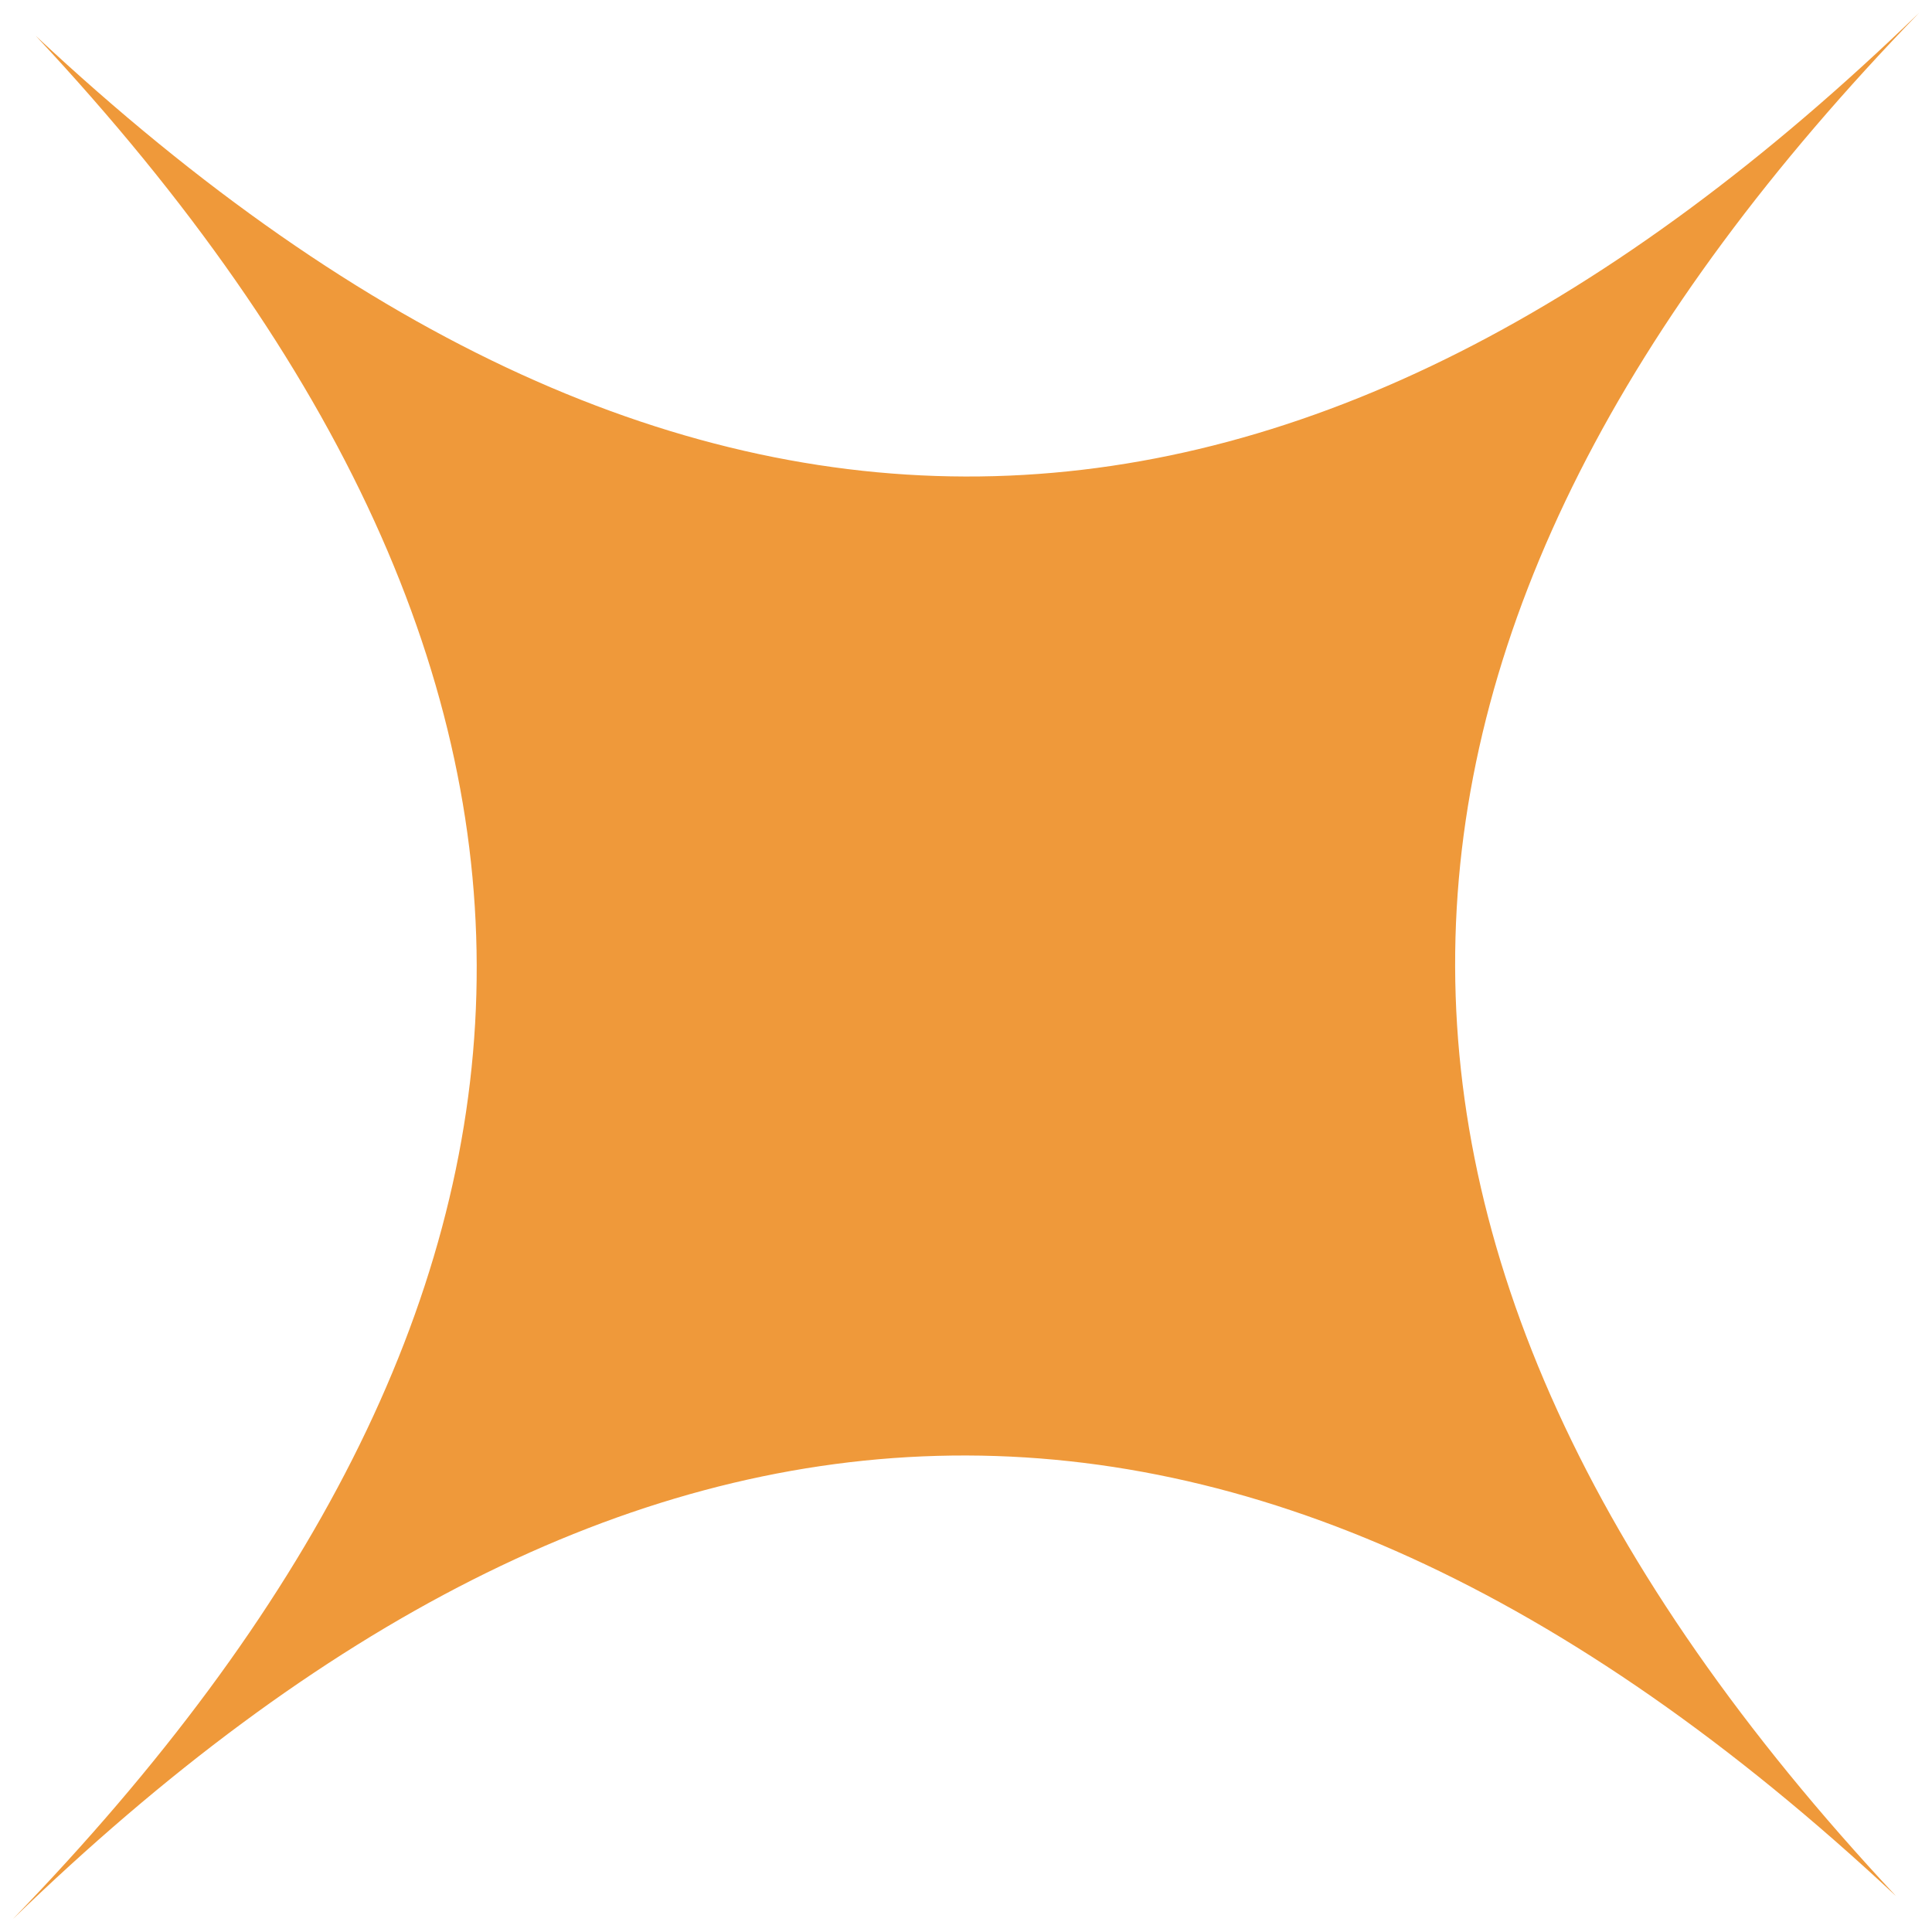 <svg width="25" height="25" viewBox="0 0 25 25" fill="none" xmlns="http://www.w3.org/2000/svg">
<path d="M24.834 0.165C16.934 7.815 8.954 8.405 0.464 0.465C8.404 8.955 7.824 16.925 0.164 24.835C8.064 17.185 16.044 16.595 24.534 24.535C16.594 16.045 17.174 8.065 24.834 0.165Z" fill="#EF993A"/>
</svg>
